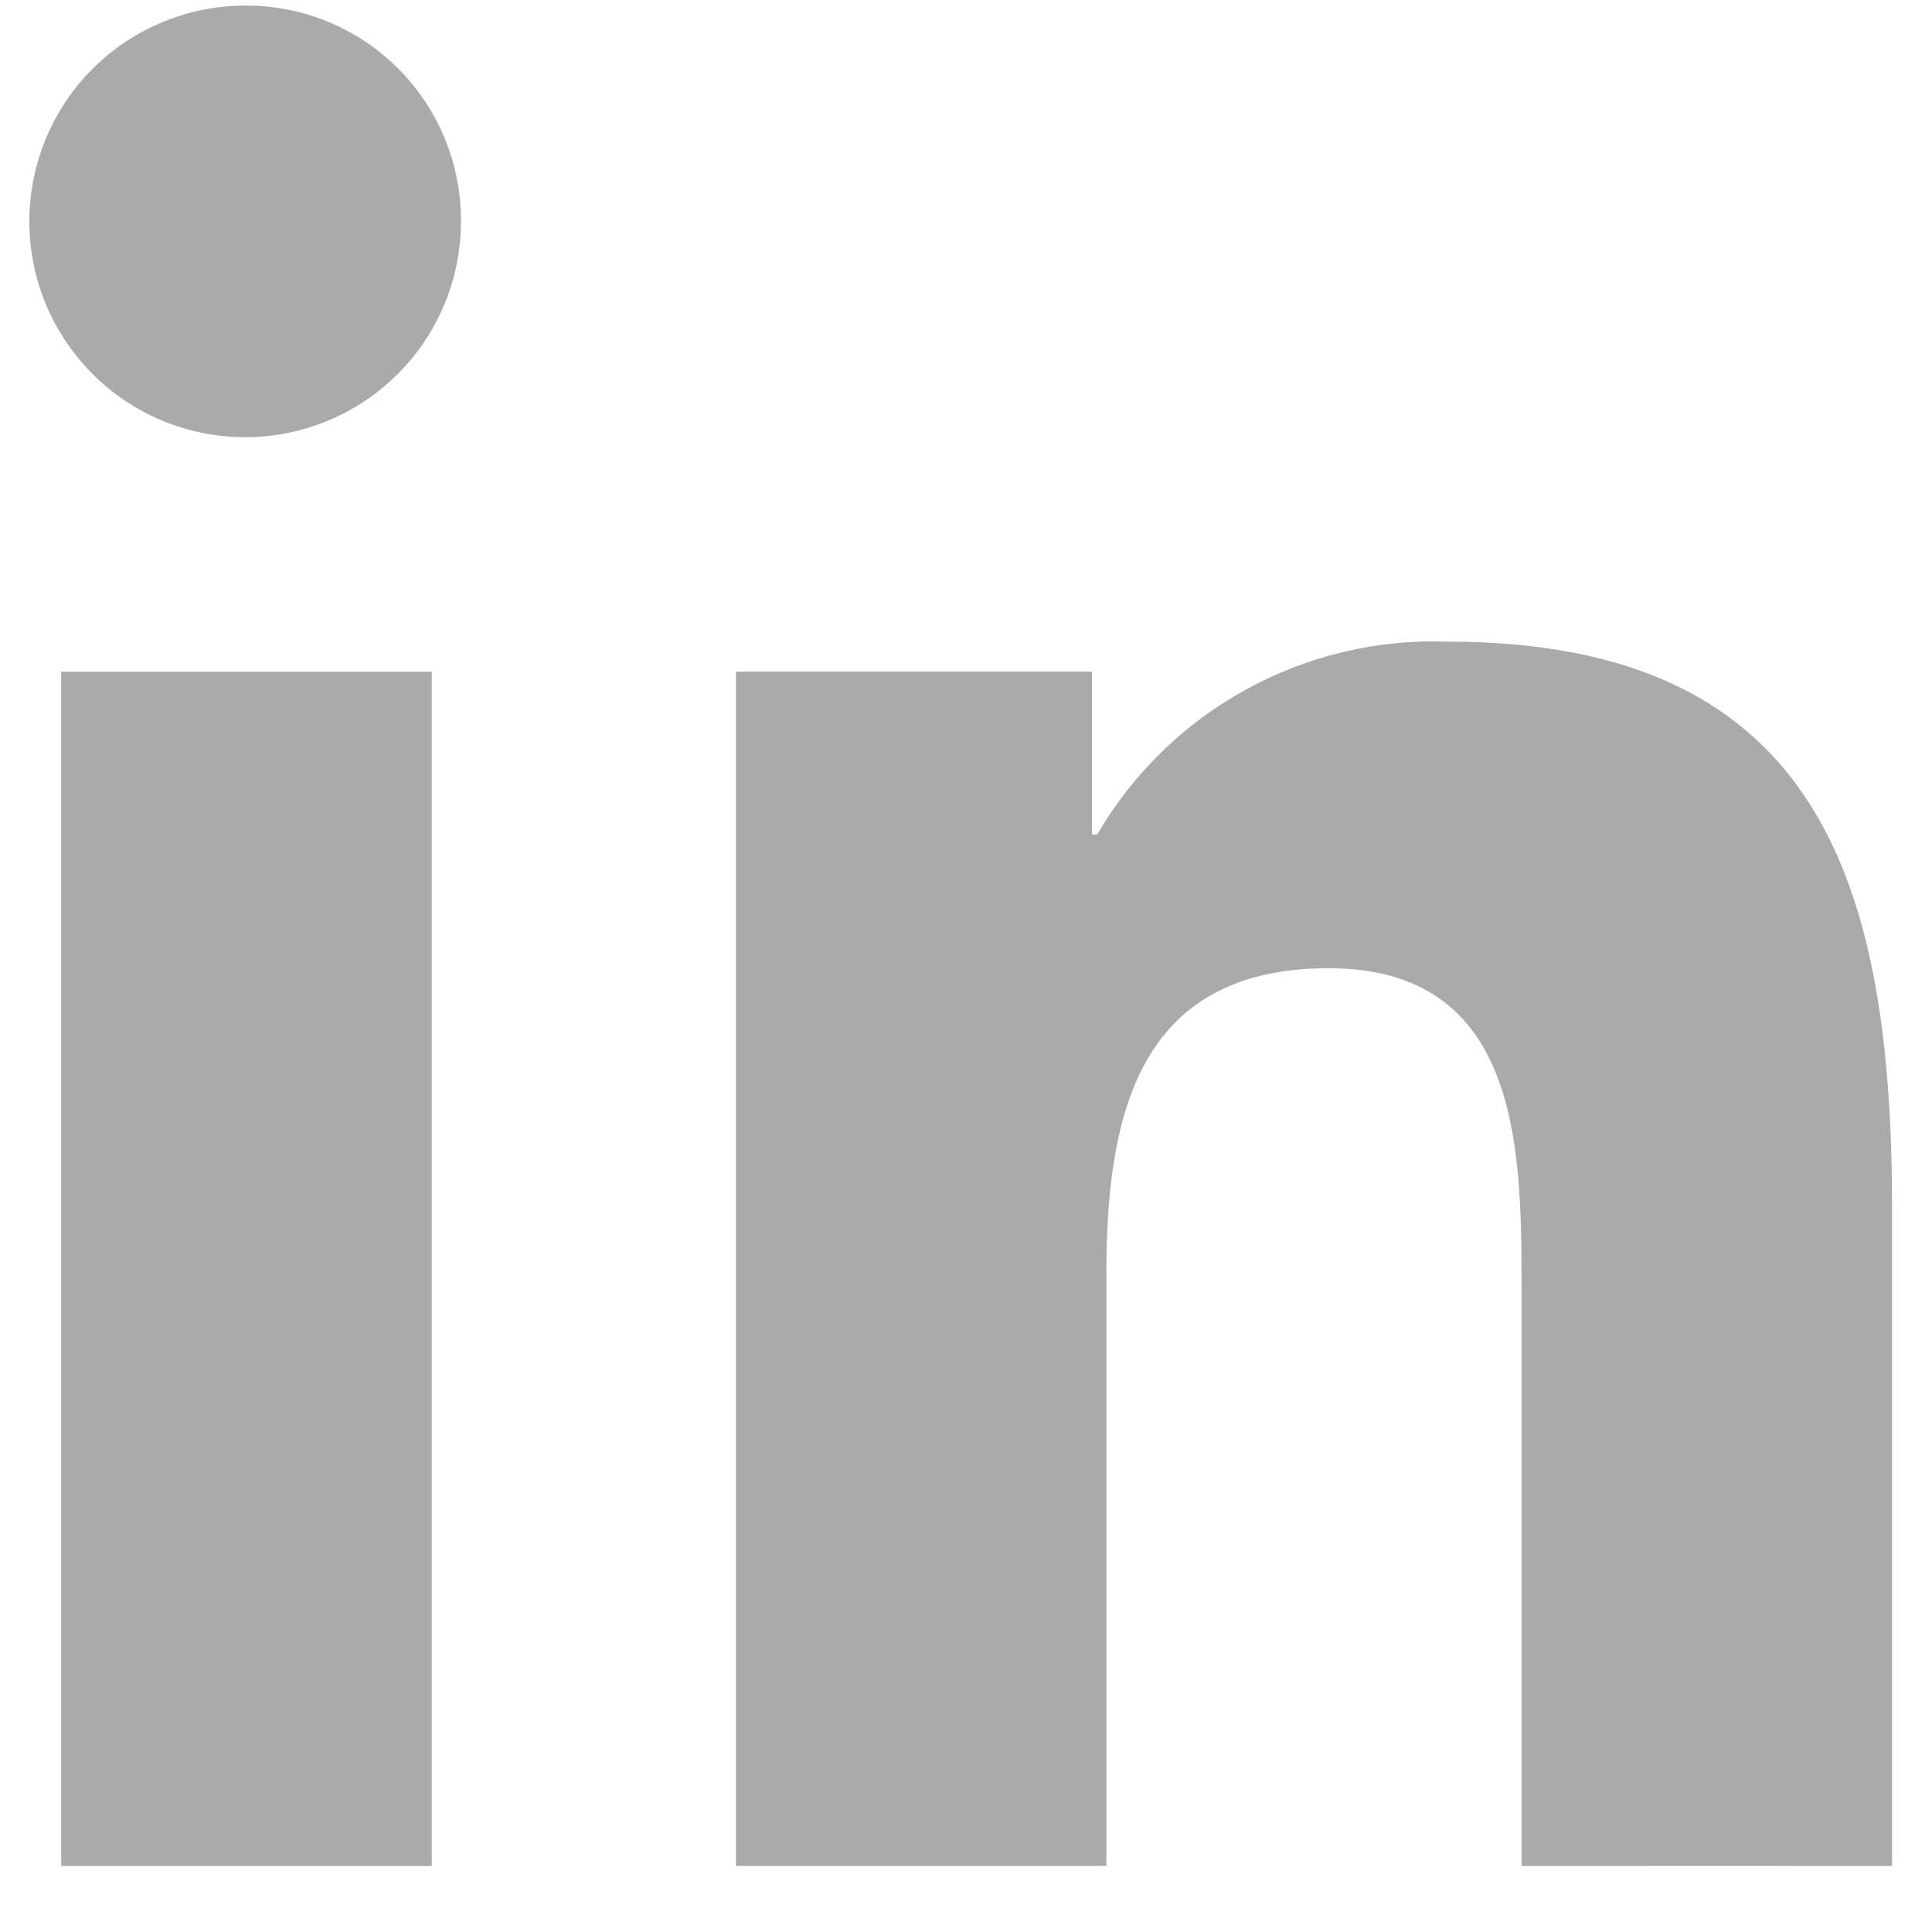 <svg width="27" height="27" viewBox="0 0 27 27" fill="none" xmlns="http://www.w3.org/2000/svg">
<path d="M26.436 26.076H26.442V16.907C26.442 12.422 25.476 8.967 20.233 8.967C19.249 8.931 18.274 9.162 17.411 9.637C16.548 10.111 15.83 10.811 15.333 11.662H15.26V9.386H10.285V26.076H15.462V17.811C15.462 15.636 15.875 13.531 18.569 13.531C21.224 13.531 21.264 16.015 21.264 17.951V26.078L26.436 26.076Z" fill="#AAAAAA"/>
<path d="M0.855 9.387H6.034V26.078H0.855V9.387Z" fill="#AAAAAA"/>
<path d="M3.442 0.078C2.844 0.075 2.259 0.25 1.761 0.58C1.262 0.91 0.873 1.381 0.643 1.933C0.413 2.484 0.351 3.092 0.467 3.679C0.583 4.265 0.871 4.804 1.294 5.227C1.716 5.65 2.255 5.937 2.842 6.053C3.428 6.169 4.036 6.108 4.588 5.877C5.139 5.647 5.61 5.258 5.941 4.76C6.271 4.261 6.445 3.676 6.442 3.078C6.442 2.283 6.126 1.519 5.563 0.957C5.001 0.394 4.238 0.078 3.442 0.078Z" fill="#AAAAAA"/>
</svg>
